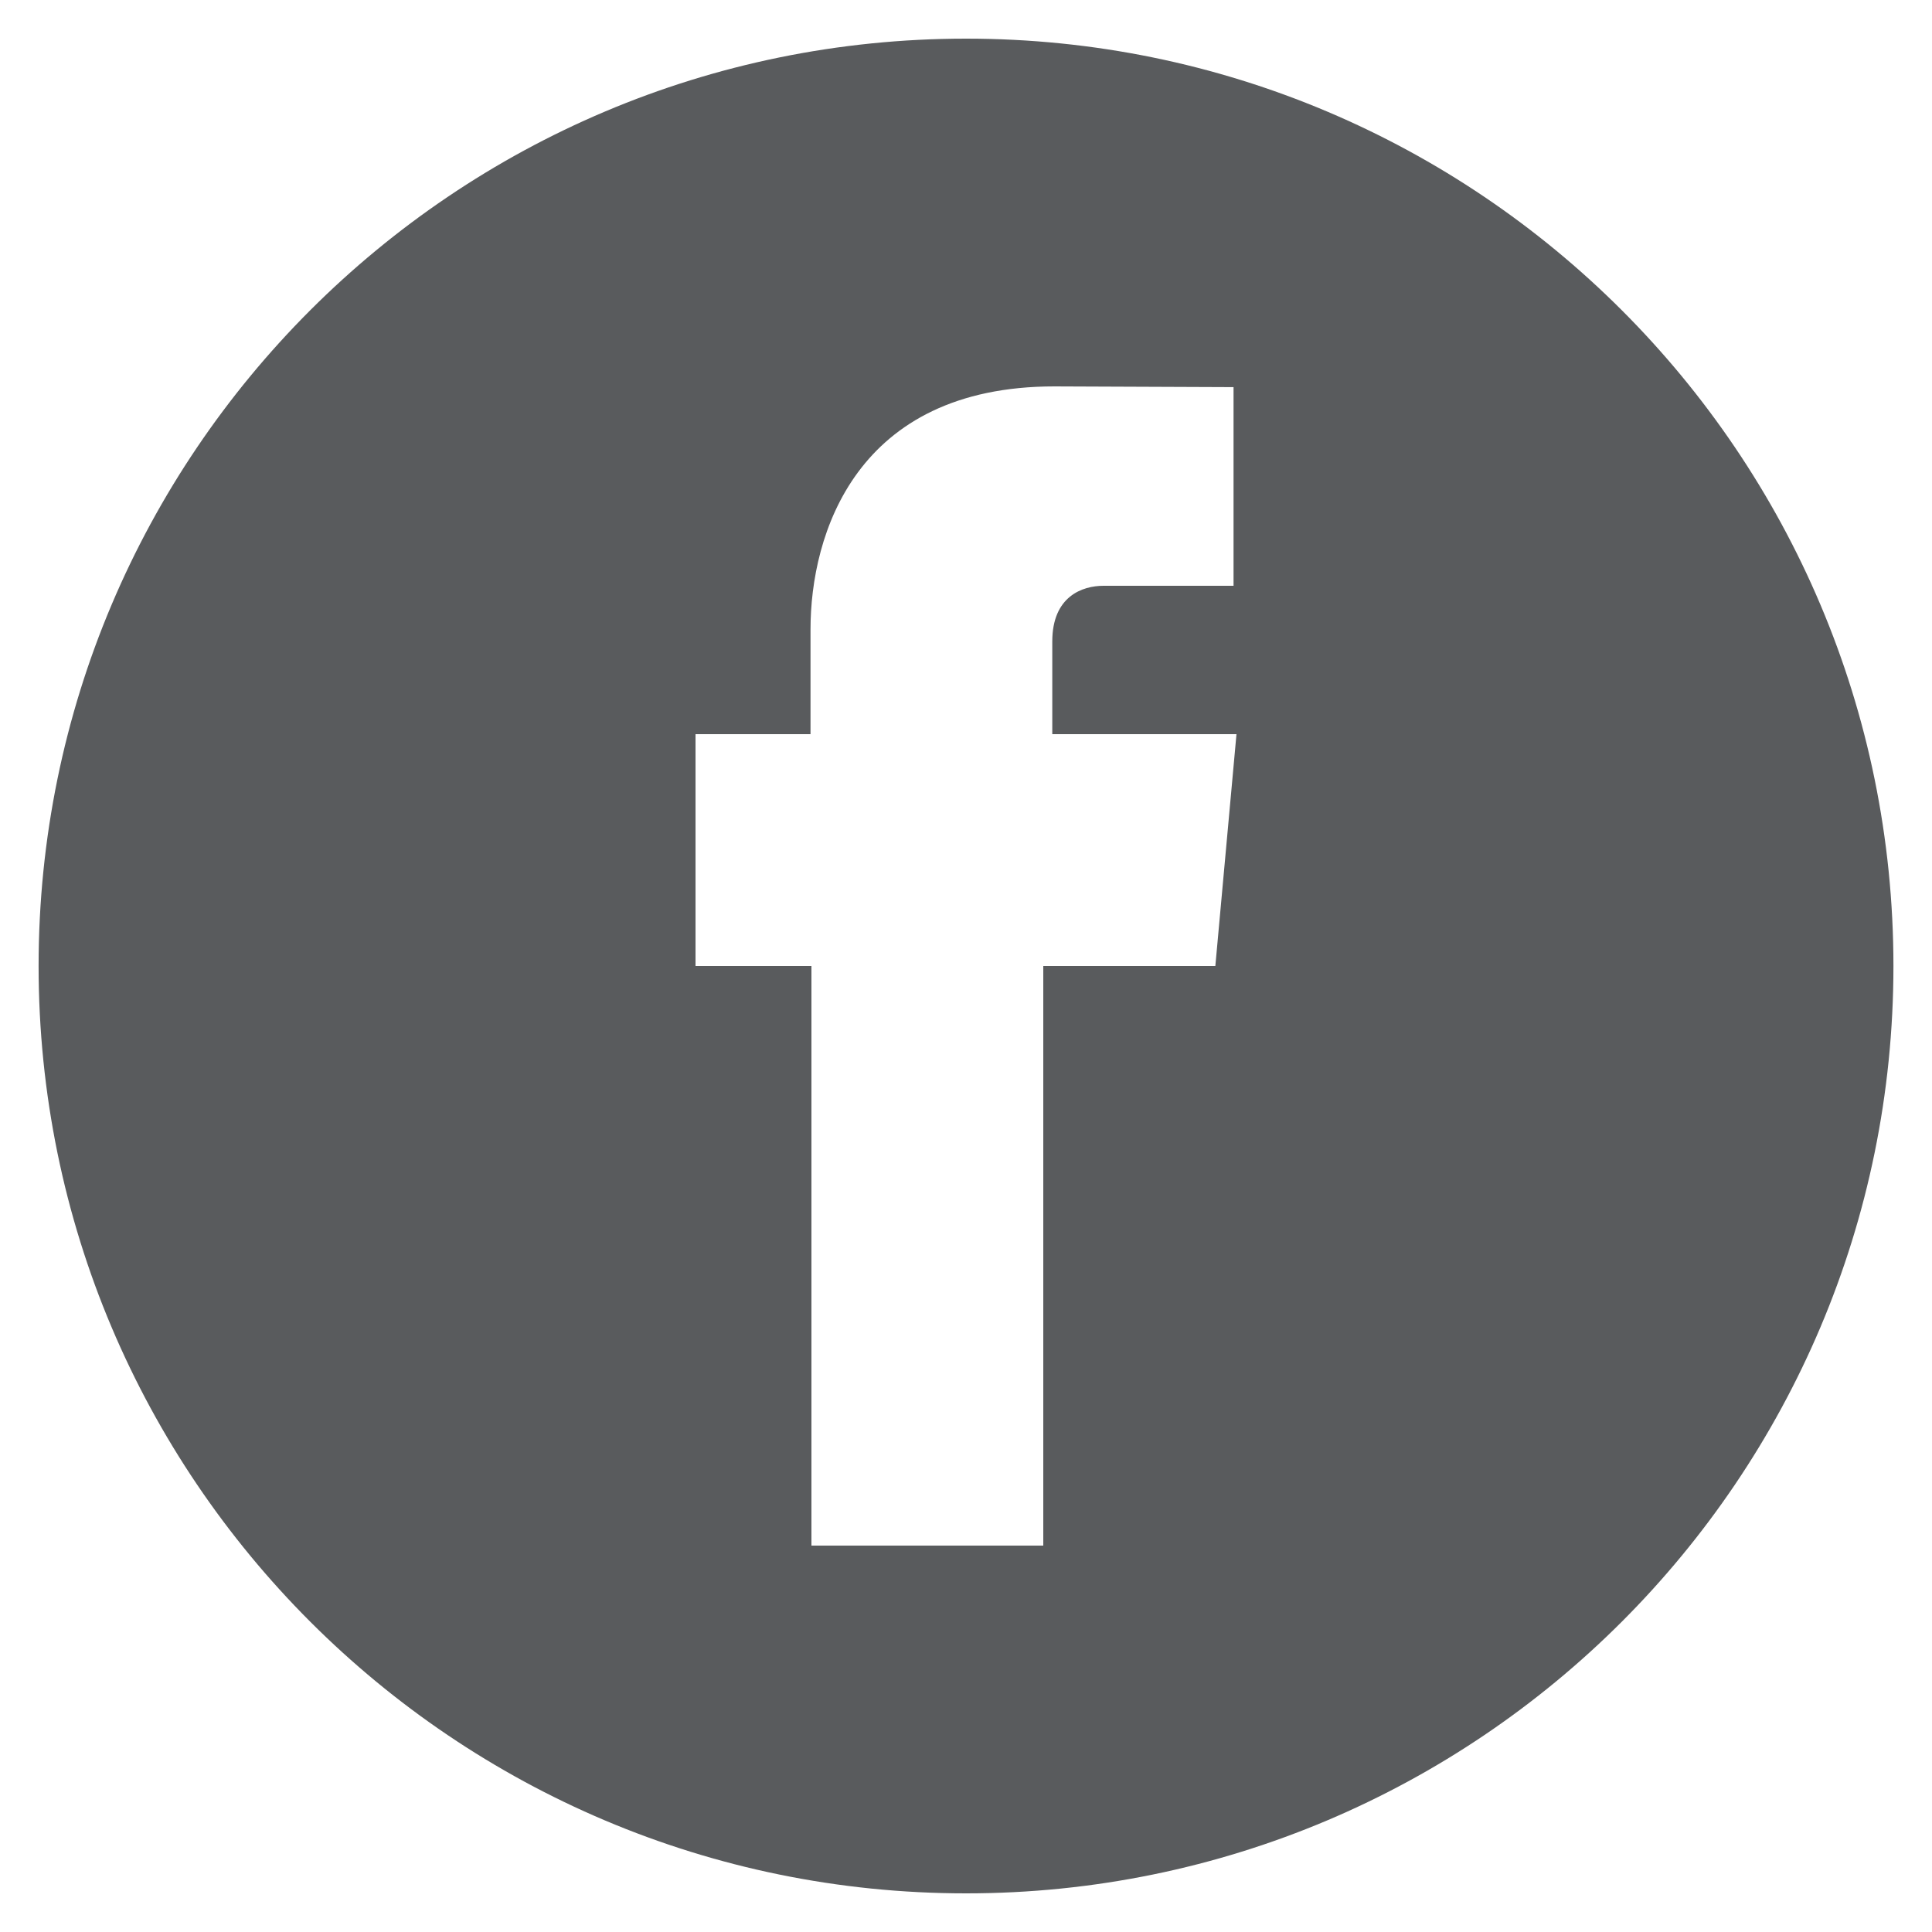 <?xml version="1.0" encoding="utf-8"?>
<!-- Generator: Adobe Illustrator 16.0.0, SVG Export Plug-In . SVG Version: 6.00 Build 0)  -->
<!DOCTYPE svg PUBLIC "-//W3C//DTD SVG 1.1//EN" "http://www.w3.org/Graphics/SVG/1.1/DTD/svg11.dtd">
<svg version="1.1" id="Layer_1" xmlns="http://www.w3.org/2000/svg" xmlns:xlink="http://www.w3.org/1999/xlink" x="0px" y="0px"
	 width="50px" height="50px" viewBox="0 0 50 50" enable-background="new 0 0 50 50" xml:space="preserve">
<path fill="#595B5D" d="M25.003,1C11.745,1,0.999,11.744,0.999,25c0,13.254,10.746,24,24.004,24c13.252,0,23.999-10.746,23.999-24
	C49.002,11.744,38.256,1,25.003,1z M31.453,25H27c0,6.717,0,15,0,15h-6c0,0,0-8.201,0-15h-3v-6h2.976v-2.712
	c0-2.454,1.169-6.288,6.313-6.288l4.635,0.019v5.141c0,0-2.818,0-3.365,0s-1.326,0.272-1.326,1.441V19H32L31.453,25z"/>
</svg>
